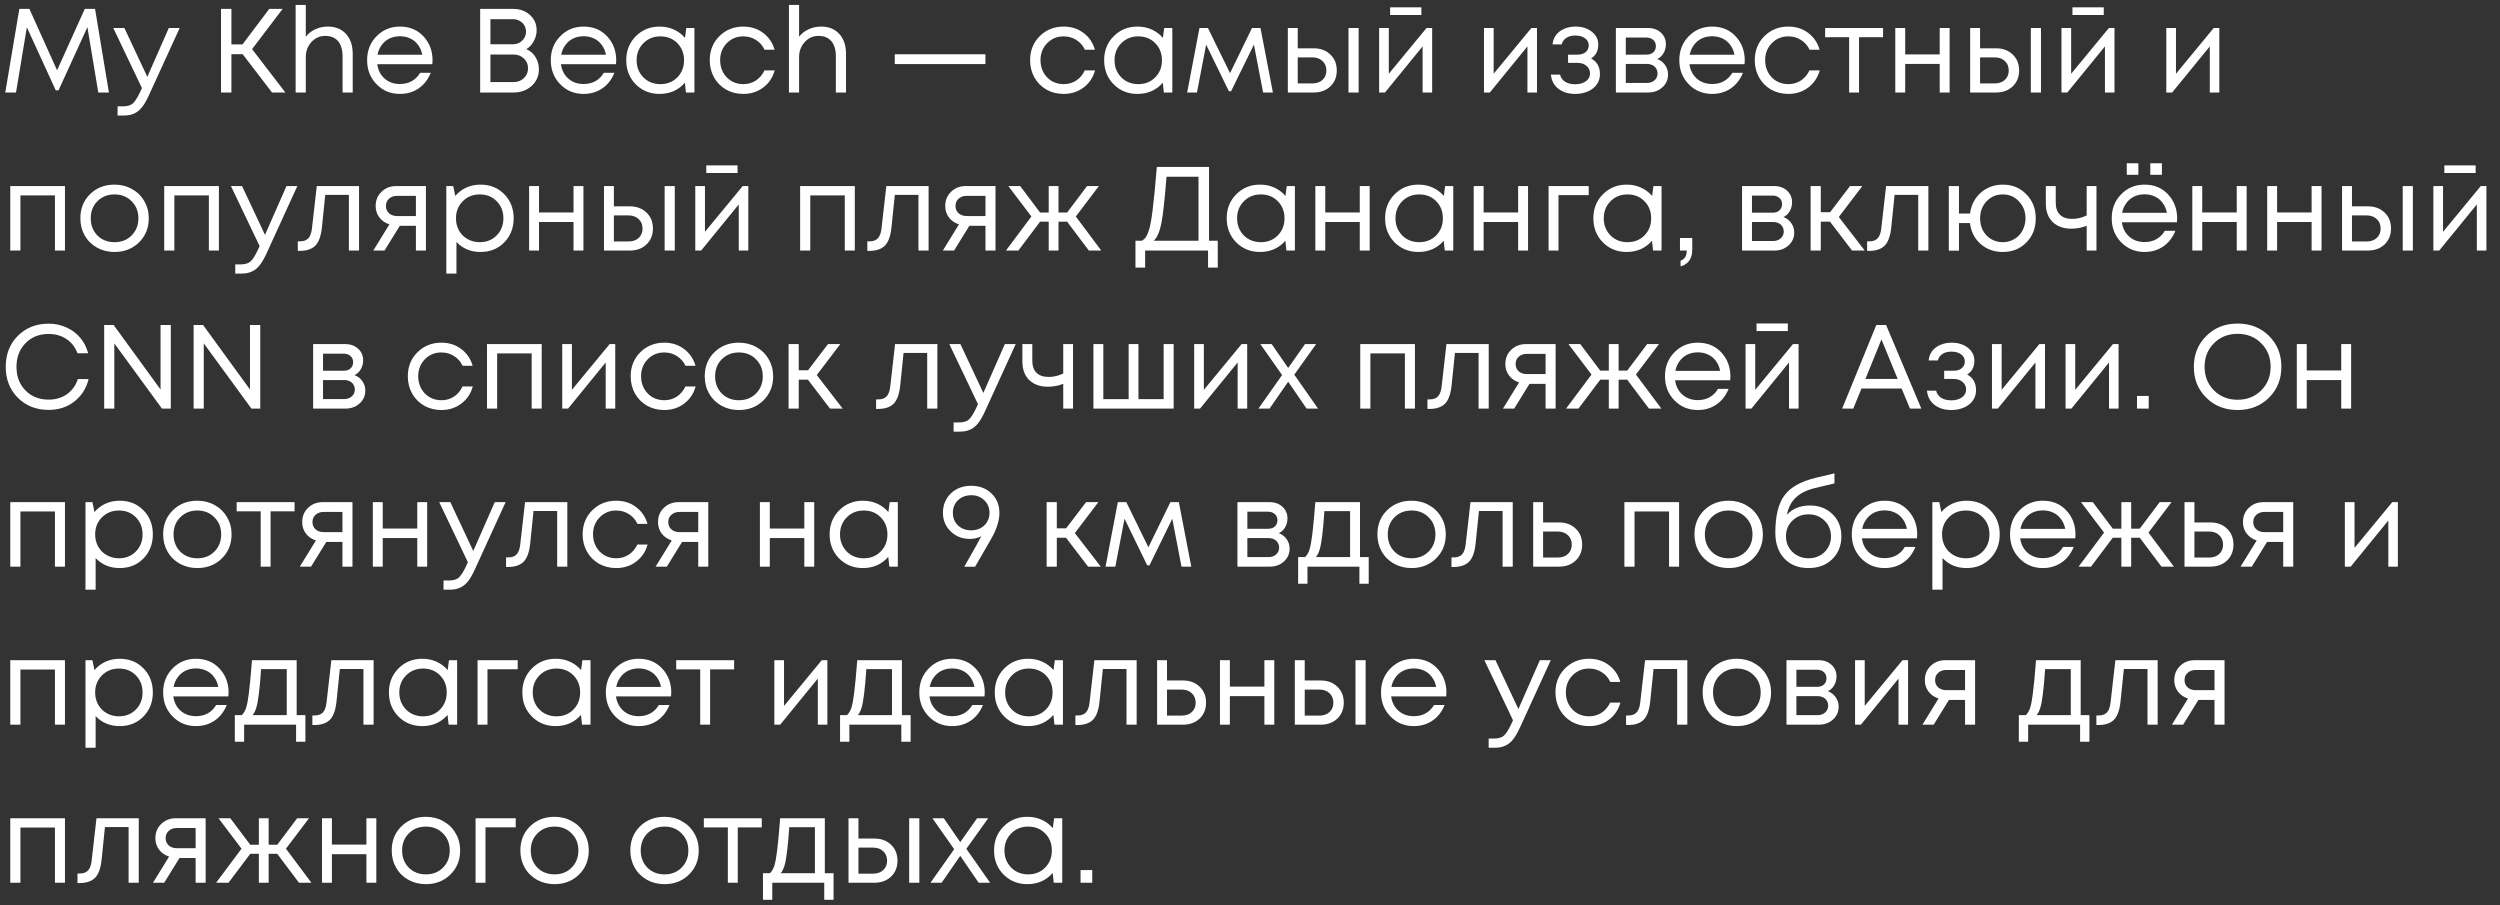 <?xml version="1.0" encoding="UTF-8"?> <svg xmlns="http://www.w3.org/2000/svg" width="174" height="63" viewBox="0 0 174 63" fill="none"><rect x="0" y="0" width="174" height="63" fill="#333333" stroke="none"/><path d="M7.58 6.438H6.84L6.084 1.891L4.073 6.288H3.881L1.87 1.899L1.114 6.438H0.366L1.346 0.619H2.045L3.973 4.892L5.901 0.619H6.616L7.58 6.438ZM11.749 1.949H12.505L10.369 6.62C10.203 6.986 10.04 7.269 9.879 7.468C9.718 7.668 9.538 7.812 9.339 7.9C9.139 7.995 8.895 8.042 8.607 8.042H8.183V7.402H8.549C8.848 7.402 9.073 7.341 9.222 7.219C9.372 7.097 9.538 6.848 9.721 6.471L9.879 6.13L7.884 1.949H8.657L10.253 5.349L11.749 1.949ZM18.933 6.438L16.888 3.77H16.107V6.438H15.383V0.619H16.107V3.088H16.88L18.741 0.619H19.672L17.544 3.42L19.863 6.438H18.933ZM22.82 1.85C23.352 1.85 23.773 2.021 24.084 2.365C24.394 2.703 24.549 3.166 24.549 3.753V6.438H23.843V3.919C23.843 3.614 23.796 3.357 23.701 3.146C23.613 2.936 23.477 2.775 23.294 2.664C23.117 2.553 22.898 2.498 22.637 2.498C22.255 2.498 21.934 2.642 21.673 2.93C21.413 3.213 21.283 3.565 21.283 3.986V6.438H20.576V0.345H21.283V2.556C21.454 2.334 21.673 2.163 21.939 2.041C22.205 1.913 22.499 1.85 22.82 1.85ZM30.106 4.21C30.106 4.271 30.101 4.357 30.09 4.468H26.258C26.313 4.883 26.485 5.218 26.773 5.473C27.061 5.723 27.416 5.847 27.837 5.847C28.147 5.847 28.422 5.781 28.66 5.648C28.904 5.509 29.098 5.315 29.242 5.066H29.981C29.793 5.532 29.511 5.894 29.134 6.155C28.757 6.41 28.325 6.537 27.837 6.537C27.189 6.537 26.646 6.313 26.208 5.864C25.77 5.415 25.551 4.858 25.551 4.193C25.551 3.523 25.77 2.966 26.208 2.523C26.646 2.074 27.189 1.85 27.837 1.85C28.508 1.85 29.053 2.077 29.474 2.531C29.896 2.985 30.106 3.545 30.106 4.21ZM27.837 2.523C27.571 2.523 27.327 2.575 27.106 2.681C26.89 2.786 26.709 2.938 26.565 3.138C26.421 3.332 26.324 3.556 26.274 3.811H29.391C29.341 3.551 29.244 3.323 29.1 3.13C28.956 2.93 28.776 2.78 28.56 2.681C28.344 2.575 28.103 2.523 27.837 2.523ZM36.635 3.42C36.907 3.537 37.12 3.722 37.275 3.977C37.43 4.232 37.508 4.518 37.508 4.833C37.508 5.288 37.339 5.67 37.001 5.98C36.663 6.285 36.245 6.438 35.746 6.438H33.419V0.619H35.713C36.189 0.619 36.58 0.761 36.885 1.043C37.195 1.326 37.35 1.681 37.35 2.107C37.35 2.368 37.283 2.62 37.151 2.864C37.023 3.107 36.851 3.293 36.635 3.42ZM36.61 2.207C36.61 2.041 36.569 1.891 36.486 1.758C36.408 1.625 36.3 1.523 36.161 1.451C36.023 1.373 35.868 1.334 35.696 1.334H34.133V3.08H35.704C35.959 3.08 36.172 2.997 36.344 2.83C36.522 2.659 36.61 2.451 36.61 2.207ZM35.738 5.714C36.026 5.714 36.267 5.623 36.461 5.44C36.655 5.257 36.752 5.027 36.752 4.75C36.752 4.479 36.655 4.252 36.461 4.069C36.267 3.886 36.026 3.794 35.738 3.794H34.133V5.714H35.738ZM42.89 4.21C42.89 4.271 42.884 4.357 42.873 4.468H39.042C39.097 4.883 39.269 5.218 39.557 5.473C39.845 5.723 40.2 5.847 40.621 5.847C40.931 5.847 41.205 5.781 41.444 5.648C41.687 5.509 41.881 5.315 42.025 5.066H42.765C42.577 5.532 42.294 5.894 41.917 6.155C41.541 6.41 41.108 6.537 40.621 6.537C39.972 6.537 39.429 6.313 38.992 5.864C38.554 5.415 38.335 4.858 38.335 4.193C38.335 3.523 38.554 2.966 38.992 2.523C39.429 2.074 39.972 1.85 40.621 1.85C41.291 1.85 41.837 2.077 42.258 2.531C42.679 2.985 42.89 3.545 42.89 4.21ZM40.621 2.523C40.355 2.523 40.111 2.575 39.889 2.681C39.673 2.786 39.493 2.938 39.349 3.138C39.205 3.332 39.108 3.556 39.058 3.811H42.175C42.125 3.551 42.028 3.323 41.884 3.13C41.74 2.93 41.56 2.78 41.344 2.681C41.128 2.575 40.887 2.523 40.621 2.523ZM47.767 1.949H48.332V6.438H47.742L47.667 5.756C47.457 6.005 47.199 6.199 46.895 6.338C46.595 6.471 46.266 6.537 45.906 6.537C45.246 6.537 44.695 6.316 44.252 5.872C43.808 5.423 43.587 4.864 43.587 4.193C43.587 3.523 43.808 2.966 44.252 2.523C44.695 2.074 45.246 1.85 45.906 1.85C46.271 1.85 46.604 1.919 46.903 2.057C47.208 2.196 47.465 2.39 47.676 2.639L47.767 1.949ZM44.775 5.382C45.091 5.698 45.487 5.856 45.964 5.856C46.44 5.856 46.834 5.698 47.144 5.382C47.454 5.066 47.609 4.67 47.609 4.193C47.609 3.717 47.454 3.321 47.144 3.005C46.834 2.689 46.44 2.531 45.964 2.531C45.487 2.531 45.091 2.692 44.775 3.013C44.465 3.329 44.31 3.722 44.31 4.193C44.31 4.664 44.465 5.061 44.775 5.382ZM51.734 6.537C51.296 6.537 50.897 6.438 50.537 6.238C50.182 6.033 49.902 5.75 49.697 5.39C49.498 5.03 49.398 4.631 49.398 4.193C49.398 3.523 49.62 2.966 50.063 2.523C50.512 2.074 51.069 1.85 51.734 1.85C52.266 1.85 52.725 1.996 53.113 2.29C53.507 2.584 53.773 2.974 53.911 3.462H53.213C53.08 3.174 52.881 2.947 52.615 2.78C52.354 2.614 52.061 2.531 51.734 2.531C51.274 2.531 50.889 2.692 50.578 3.013C50.274 3.329 50.121 3.722 50.121 4.193C50.121 4.504 50.191 4.786 50.329 5.041C50.468 5.291 50.659 5.49 50.903 5.64C51.152 5.784 51.429 5.856 51.734 5.856C52.061 5.856 52.352 5.773 52.606 5.606C52.867 5.435 53.066 5.199 53.205 4.9H53.919C53.781 5.399 53.512 5.798 53.113 6.097C52.72 6.39 52.26 6.537 51.734 6.537ZM57.154 1.85C57.686 1.85 58.107 2.021 58.417 2.365C58.727 2.703 58.883 3.166 58.883 3.753V6.438H58.176V3.919C58.176 3.614 58.129 3.357 58.035 3.146C57.946 2.936 57.81 2.775 57.627 2.664C57.45 2.553 57.231 2.498 56.971 2.498C56.589 2.498 56.267 2.642 56.007 2.93C55.746 3.213 55.616 3.565 55.616 3.986V6.438H54.91V0.345H55.616V2.556C55.788 2.334 56.007 2.163 56.273 2.041C56.539 1.913 56.832 1.85 57.154 1.85ZM62.276 4.459V3.778H68.585V4.459H62.276ZM74.03 6.537C73.592 6.537 73.193 6.438 72.833 6.238C72.479 6.033 72.199 5.75 71.994 5.39C71.794 5.03 71.695 4.631 71.695 4.193C71.695 3.523 71.916 2.966 72.359 2.523C72.808 2.074 73.365 1.85 74.03 1.85C74.562 1.85 75.022 1.996 75.41 2.29C75.803 2.584 76.069 2.974 76.208 3.462H75.51C75.376 3.174 75.177 2.947 74.911 2.78C74.651 2.614 74.357 2.531 74.03 2.531C73.57 2.531 73.185 2.692 72.875 3.013C72.57 3.329 72.418 3.722 72.418 4.193C72.418 4.504 72.487 4.786 72.625 5.041C72.764 5.291 72.955 5.49 73.199 5.64C73.448 5.784 73.725 5.856 74.03 5.856C74.357 5.856 74.648 5.773 74.903 5.606C75.163 5.435 75.363 5.199 75.501 4.9H76.216C76.077 5.399 75.809 5.798 75.41 6.097C75.016 6.39 74.556 6.537 74.03 6.537ZM81.029 1.949H81.594V6.438H81.004L80.93 5.756C80.719 6.005 80.461 6.199 80.157 6.338C79.857 6.471 79.528 6.537 79.168 6.537C78.508 6.537 77.957 6.316 77.513 5.872C77.07 5.423 76.849 4.864 76.849 4.193C76.849 3.523 77.07 2.966 77.513 2.523C77.957 2.074 78.508 1.85 79.168 1.85C79.533 1.85 79.866 1.919 80.165 2.057C80.47 2.196 80.727 2.39 80.938 2.639L81.029 1.949ZM78.037 5.382C78.353 5.698 78.749 5.856 79.226 5.856C79.702 5.856 80.096 5.698 80.406 5.382C80.716 5.066 80.871 4.67 80.871 4.193C80.871 3.717 80.716 3.321 80.406 3.005C80.096 2.689 79.702 2.531 79.226 2.531C78.749 2.531 78.353 2.692 78.037 3.013C77.727 3.329 77.572 3.722 77.572 4.193C77.572 4.664 77.727 5.061 78.037 5.382ZM88.594 6.438H87.913L87.273 3.105L85.686 6.346H85.528L83.948 3.105L83.308 6.438H82.627L83.483 1.949H84.073L85.611 5.091L87.14 1.949H87.73L88.594 6.438ZM91.436 3.362C91.907 3.362 92.292 3.506 92.591 3.794C92.891 4.077 93.04 4.448 93.04 4.908C93.04 5.357 92.891 5.725 92.591 6.014C92.292 6.296 91.907 6.438 91.436 6.438H89.633V1.949H90.322V3.362H91.436ZM93.855 1.949H94.561V6.438H93.855V1.949ZM91.345 5.806C91.638 5.806 91.874 5.723 92.051 5.556C92.228 5.39 92.317 5.174 92.317 4.908C92.317 4.637 92.228 4.418 92.051 4.252C91.874 4.08 91.638 3.994 91.345 3.994H90.322V5.806H91.345ZM98.93 0.511V1.043H96.752V0.511H98.93ZM99.287 1.949H99.678V6.438H99.013V3.229L96.395 6.438H95.988V1.949H96.661V5.133L99.287 1.949ZM106.584 1.949H106.975V6.438H106.31V3.229L103.692 6.438H103.285V1.949H103.958V5.133L106.584 1.949ZM110.742 4.069C111.152 4.29 111.357 4.656 111.357 5.166C111.357 5.432 111.282 5.67 111.133 5.881C110.988 6.086 110.783 6.246 110.517 6.363C110.257 6.479 109.963 6.537 109.636 6.537C109.16 6.537 108.767 6.415 108.456 6.172C108.151 5.928 107.98 5.601 107.941 5.191H108.581C108.625 5.401 108.742 5.568 108.93 5.689C109.118 5.806 109.354 5.864 109.636 5.864C109.936 5.864 110.182 5.795 110.376 5.656C110.57 5.518 110.667 5.335 110.667 5.108C110.667 4.897 110.584 4.723 110.418 4.584C110.257 4.446 110.052 4.376 109.803 4.376H109.138V3.803H109.803C110.035 3.803 110.221 3.745 110.36 3.628C110.504 3.506 110.576 3.351 110.576 3.163C110.576 2.958 110.49 2.792 110.318 2.664C110.146 2.537 109.919 2.473 109.636 2.473C109.387 2.473 109.179 2.528 109.013 2.639C108.847 2.75 108.742 2.9 108.697 3.088H108.057C108.079 2.844 108.16 2.628 108.298 2.44C108.442 2.251 108.631 2.107 108.863 2.007C109.102 1.902 109.365 1.85 109.653 1.85C110.113 1.85 110.493 1.969 110.792 2.207C111.091 2.445 111.241 2.744 111.241 3.105C111.241 3.537 111.074 3.858 110.742 4.069ZM115.349 4.11C115.576 4.193 115.756 4.332 115.889 4.526C116.028 4.72 116.097 4.939 116.097 5.182C116.097 5.543 115.964 5.842 115.698 6.08C115.437 6.318 115.11 6.438 114.717 6.438H112.465V1.949H114.692C115.063 1.949 115.365 2.057 115.598 2.273C115.831 2.484 115.947 2.756 115.947 3.088C115.947 3.238 115.922 3.379 115.872 3.512C115.822 3.645 115.753 3.764 115.665 3.869C115.576 3.969 115.471 4.049 115.349 4.11ZM115.249 3.213C115.249 3.03 115.188 2.886 115.066 2.78C114.944 2.67 114.786 2.614 114.592 2.614H113.155V3.803H114.592C114.792 3.803 114.95 3.75 115.066 3.645C115.188 3.534 115.249 3.39 115.249 3.213ZM114.634 5.773C114.772 5.773 114.897 5.745 115.008 5.689C115.124 5.629 115.213 5.548 115.274 5.448C115.335 5.349 115.365 5.238 115.365 5.116C115.365 4.989 115.335 4.875 115.274 4.775C115.213 4.67 115.124 4.59 115.008 4.534C114.897 4.479 114.77 4.451 114.626 4.451H113.155V5.773H114.634ZM121.435 4.21C121.435 4.271 121.429 4.357 121.418 4.468H117.586C117.642 4.883 117.814 5.218 118.102 5.473C118.39 5.723 118.744 5.847 119.166 5.847C119.476 5.847 119.75 5.781 119.988 5.648C120.232 5.509 120.426 5.315 120.57 5.066H121.31C121.121 5.532 120.839 5.894 120.462 6.155C120.085 6.41 119.653 6.537 119.166 6.537C118.517 6.537 117.974 6.313 117.536 5.864C117.099 5.415 116.88 4.858 116.88 4.193C116.88 3.523 117.099 2.966 117.536 2.523C117.974 2.074 118.517 1.85 119.166 1.85C119.836 1.85 120.382 2.077 120.803 2.531C121.224 2.985 121.435 3.545 121.435 4.21ZM119.166 2.523C118.9 2.523 118.656 2.575 118.434 2.681C118.218 2.786 118.038 2.938 117.894 3.138C117.75 3.332 117.653 3.556 117.603 3.811H120.72C120.67 3.551 120.573 3.323 120.429 3.13C120.285 2.93 120.105 2.78 119.889 2.681C119.673 2.575 119.431 2.523 119.166 2.523ZM124.467 6.537C124.029 6.537 123.63 6.438 123.27 6.238C122.915 6.033 122.636 5.75 122.431 5.39C122.231 5.03 122.131 4.631 122.131 4.193C122.131 3.523 122.353 2.966 122.796 2.523C123.245 2.074 123.802 1.85 124.467 1.85C124.999 1.85 125.459 1.996 125.847 2.29C126.24 2.584 126.506 2.974 126.644 3.462H125.946C125.813 3.174 125.614 2.947 125.348 2.78C125.087 2.614 124.794 2.531 124.467 2.531C124.007 2.531 123.622 2.692 123.312 3.013C123.007 3.329 122.854 3.722 122.854 4.193C122.854 4.504 122.924 4.786 123.062 5.041C123.201 5.291 123.392 5.49 123.636 5.64C123.885 5.784 124.162 5.856 124.467 5.856C124.794 5.856 125.085 5.773 125.34 5.606C125.6 5.435 125.799 5.199 125.938 4.9H126.653C126.514 5.399 126.245 5.798 125.847 6.097C125.453 6.39 124.993 6.537 124.467 6.537ZM131.06 1.949V2.589H129.389V6.438H128.699V2.589H127.029V1.949H131.06ZM135.004 1.949H135.694V6.438H135.004V4.451H132.602V6.438H131.912V1.949H132.602V3.786H135.004V1.949ZM138.927 3.362C139.398 3.362 139.783 3.506 140.082 3.794C140.381 4.077 140.531 4.448 140.531 4.908C140.531 5.357 140.381 5.725 140.082 6.014C139.783 6.296 139.398 6.438 138.927 6.438H137.123V1.949H137.813V3.362H138.927ZM141.345 1.949H142.052V6.438H141.345V1.949ZM138.835 5.806C139.129 5.806 139.364 5.723 139.542 5.556C139.719 5.39 139.808 5.174 139.808 4.908C139.808 4.637 139.719 4.418 139.542 4.252C139.364 4.08 139.129 3.994 138.835 3.994H137.813V5.806H138.835ZM146.421 0.511V1.043H144.243V0.511H146.421ZM146.778 1.949H147.169V6.438H146.504V3.229L143.886 6.438H143.478V1.949H144.152V5.133L146.778 1.949ZM154.075 1.949H154.465V6.438H153.801V3.229L151.182 6.438H150.775V1.949H151.448V5.133L154.075 1.949ZM0.715 12.949H4.521V17.438H3.823V13.598H1.421V17.438H0.715V12.949ZM7.97 17.537C7.526 17.537 7.122 17.438 6.756 17.238C6.391 17.033 6.105 16.753 5.9 16.399C5.695 16.038 5.593 15.637 5.593 15.193C5.593 14.517 5.817 13.958 6.266 13.514C6.72 13.071 7.288 12.85 7.97 12.85C8.419 12.85 8.823 12.952 9.183 13.157C9.549 13.357 9.834 13.636 10.039 13.997C10.25 14.351 10.355 14.75 10.355 15.193C10.355 15.864 10.128 16.424 9.674 16.872C9.219 17.316 8.651 17.537 7.97 17.537ZM6.781 16.39C7.097 16.701 7.493 16.856 7.97 16.856C8.452 16.856 8.848 16.701 9.158 16.39C9.474 16.074 9.632 15.675 9.632 15.193C9.632 14.711 9.474 14.315 9.158 14.005C8.848 13.689 8.452 13.531 7.97 13.531C7.493 13.531 7.097 13.689 6.781 14.005C6.471 14.315 6.316 14.711 6.316 15.193C6.316 15.675 6.471 16.074 6.781 16.39ZM11.429 12.949H15.235V17.438H14.537V13.598H12.135V17.438H11.429V12.949ZM19.939 12.949H20.695L18.559 17.62C18.393 17.986 18.229 18.269 18.069 18.468C17.908 18.668 17.728 18.812 17.528 18.9C17.329 18.994 17.085 19.042 16.797 19.042H16.373V18.402H16.739C17.038 18.402 17.262 18.341 17.412 18.219C17.562 18.097 17.728 17.848 17.911 17.471L18.069 17.13L16.074 12.949H16.847L18.443 16.349L19.939 12.949ZM22.047 12.949H24.989V17.438H24.283V13.564H22.637L22.404 15.833C22.343 16.426 22.191 16.847 21.947 17.097C21.703 17.34 21.338 17.462 20.85 17.462H20.726V16.797H20.883C21.138 16.797 21.332 16.726 21.465 16.581C21.598 16.432 21.681 16.196 21.715 15.875L22.047 12.949ZM27.584 12.949H29.645V17.438H28.947V15.717H27.825L26.761 17.438H25.98L27.102 15.617C26.808 15.523 26.576 15.362 26.404 15.135C26.232 14.908 26.146 14.642 26.146 14.337C26.146 13.938 26.282 13.609 26.553 13.348C26.825 13.082 27.168 12.949 27.584 12.949ZM27.642 15.036H28.947V13.631H27.642C27.409 13.631 27.221 13.697 27.077 13.83C26.933 13.958 26.861 14.127 26.861 14.337C26.861 14.542 26.933 14.711 27.077 14.844C27.221 14.972 27.409 15.036 27.642 15.036ZM33.44 12.85C34.11 12.85 34.662 13.071 35.094 13.514C35.532 13.958 35.751 14.517 35.751 15.193C35.751 15.864 35.532 16.424 35.094 16.872C34.662 17.316 34.11 17.537 33.44 17.537C32.764 17.537 32.207 17.305 31.769 16.839V19.042H31.063V12.949H31.545L31.686 13.639C31.897 13.39 32.152 13.196 32.451 13.057C32.756 12.919 33.085 12.85 33.44 12.85ZM33.39 16.856C33.867 16.856 34.26 16.698 34.57 16.382C34.881 16.066 35.036 15.67 35.036 15.193C35.036 14.717 34.881 14.321 34.57 14.005C34.26 13.689 33.867 13.531 33.39 13.531C32.914 13.531 32.517 13.692 32.202 14.013C31.891 14.329 31.736 14.722 31.736 15.193C31.736 15.504 31.805 15.786 31.944 16.041C32.088 16.296 32.287 16.495 32.542 16.64C32.797 16.784 33.08 16.856 33.39 16.856ZM39.918 12.949H40.607V17.438H39.918V15.451H37.516V17.438H36.826V12.949H37.516V14.786H39.918V12.949ZM43.84 14.362C44.311 14.362 44.696 14.506 44.995 14.794C45.295 15.077 45.444 15.448 45.444 15.908C45.444 16.357 45.295 16.726 44.995 17.014C44.696 17.296 44.311 17.438 43.84 17.438H42.037V12.949H42.726V14.362H43.84ZM46.259 12.949H46.965V17.438H46.259V12.949ZM43.749 16.806C44.042 16.806 44.278 16.723 44.455 16.556C44.633 16.39 44.721 16.174 44.721 15.908C44.721 15.637 44.633 15.418 44.455 15.252C44.278 15.08 44.042 14.994 43.749 14.994H42.726V16.806H43.749ZM51.334 11.511V12.043H49.157V11.511H51.334ZM51.692 12.949H52.082V17.438H51.417V14.229L48.799 17.438H48.392V12.949H49.065V16.133L51.692 12.949ZM55.689 12.949H59.495V17.438H58.797V13.598H56.395V17.438H55.689V12.949ZM61.689 12.949H64.631V17.438H63.924V13.564H62.279L62.046 15.833C61.985 16.426 61.833 16.847 61.589 17.097C61.345 17.34 60.979 17.462 60.492 17.462H60.367V16.797H60.525C60.78 16.797 60.974 16.726 61.107 16.581C61.24 16.432 61.323 16.196 61.356 15.875L61.689 12.949ZM67.226 12.949H69.287V17.438H68.589V15.717H67.467L66.403 17.438H65.621L66.744 15.617C66.45 15.523 66.217 15.362 66.045 15.135C65.874 14.908 65.788 14.642 65.788 14.337C65.788 13.938 65.924 13.609 66.195 13.348C66.466 13.082 66.81 12.949 67.226 12.949ZM67.284 15.036H68.589V13.631H67.284C67.051 13.631 66.863 13.697 66.719 13.83C66.575 13.958 66.502 14.127 66.502 14.337C66.502 14.542 66.575 14.711 66.719 14.844C66.863 14.972 67.051 15.036 67.284 15.036ZM75.783 17.438L74.27 15.426H73.672V17.438H72.99V15.426H72.392L70.879 17.438H70.015L71.785 15.069L70.181 12.949H71.004L72.392 14.794H72.99V12.949H73.672V14.794H74.27L75.658 12.949H76.481L74.877 15.069L76.647 17.438H75.783ZM84.148 16.756H84.755V18.626H84.081V17.438H79.701V18.626H79.028V16.756H79.477C79.577 16.695 79.66 16.623 79.726 16.54C79.793 16.457 79.856 16.329 79.917 16.157C79.984 15.98 80.037 15.786 80.075 15.576C80.12 15.365 80.167 15.06 80.217 14.662C80.266 14.257 80.314 13.83 80.358 13.382C80.402 12.933 80.455 12.345 80.516 11.62H84.148V16.756ZM81.189 12.301C81.067 13.858 80.948 14.936 80.832 15.534C80.715 16.127 80.538 16.534 80.3 16.756H83.416V12.301H81.189ZM89.56 12.949H90.125V17.438H89.535L89.46 16.756C89.249 17.005 88.992 17.199 88.687 17.338C88.388 17.471 88.058 17.537 87.698 17.537C87.039 17.537 86.487 17.316 86.044 16.872C85.601 16.424 85.379 15.864 85.379 15.193C85.379 14.523 85.601 13.966 86.044 13.523C86.487 13.074 87.039 12.85 87.698 12.85C88.064 12.85 88.396 12.919 88.695 13.057C89 13.196 89.258 13.39 89.468 13.639L89.56 12.949ZM86.568 16.382C86.884 16.698 87.28 16.856 87.756 16.856C88.233 16.856 88.626 16.698 88.936 16.382C89.247 16.066 89.402 15.67 89.402 15.193C89.402 14.717 89.247 14.321 88.936 14.005C88.626 13.689 88.233 13.531 87.756 13.531C87.28 13.531 86.884 13.692 86.568 14.013C86.257 14.329 86.102 14.722 86.102 15.193C86.102 15.664 86.257 16.061 86.568 16.382ZM94.64 12.949H95.33V17.438H94.64V15.451H92.238V17.438H91.548V12.949H92.238V14.786H94.64V12.949ZM100.582 12.949H101.147V17.438H100.557L100.482 16.756C100.272 17.005 100.014 17.199 99.71 17.338C99.41 17.471 99.081 17.537 98.721 17.537C98.061 17.537 97.51 17.316 97.067 16.872C96.623 16.424 96.402 15.864 96.402 15.193C96.402 14.523 96.623 13.966 97.067 13.523C97.51 13.074 98.061 12.85 98.721 12.85C99.086 12.85 99.419 12.919 99.718 13.057C100.023 13.196 100.28 13.39 100.491 13.639L100.582 12.949ZM97.59 16.382C97.906 16.698 98.302 16.856 98.779 16.856C99.255 16.856 99.649 16.698 99.959 16.382C100.269 16.066 100.424 15.67 100.424 15.193C100.424 14.717 100.269 14.321 99.959 14.005C99.649 13.689 99.255 13.531 98.779 13.531C98.302 13.531 97.906 13.692 97.59 14.013C97.28 14.329 97.125 14.722 97.125 15.193C97.125 15.664 97.28 16.061 97.59 16.382ZM105.662 12.949H106.352V17.438H105.662V15.451H103.26V17.438H102.57V12.949H103.26V14.786H105.662V12.949ZM110.574 12.949V13.581H108.471V17.438H107.781V12.949H110.574ZM115.079 12.949H115.644V17.438H115.054L114.979 16.756C114.768 17.005 114.511 17.199 114.206 17.338C113.907 17.471 113.577 17.537 113.217 17.537C112.557 17.537 112.006 17.316 111.563 16.872C111.12 16.424 110.898 15.864 110.898 15.193C110.898 14.523 111.12 13.966 111.563 13.523C112.006 13.074 112.557 12.85 113.217 12.85C113.582 12.85 113.915 12.919 114.214 13.057C114.519 13.196 114.777 13.39 114.987 13.639L115.079 12.949ZM112.086 16.382C112.402 16.698 112.798 16.856 113.275 16.856C113.751 16.856 114.145 16.698 114.455 16.382C114.765 16.066 114.921 15.67 114.921 15.193C114.921 14.717 114.765 14.321 114.455 14.005C114.145 13.689 113.751 13.531 113.275 13.531C112.798 13.531 112.402 13.692 112.086 14.013C111.776 14.329 111.621 14.722 111.621 15.193C111.621 15.664 111.776 16.061 112.086 16.382ZM116.967 18.543V18.144C117.255 18.044 117.399 17.809 117.399 17.438H116.926V16.565H117.782V17.371C117.782 17.997 117.51 18.388 116.967 18.543ZM124.131 15.11C124.358 15.193 124.538 15.332 124.671 15.526C124.81 15.72 124.879 15.939 124.879 16.183C124.879 16.543 124.746 16.842 124.48 17.08C124.22 17.318 123.893 17.438 123.499 17.438H121.247V12.949H123.474C123.846 12.949 124.148 13.057 124.38 13.274C124.613 13.484 124.729 13.755 124.729 14.088C124.729 14.238 124.704 14.379 124.655 14.512C124.605 14.645 124.535 14.764 124.447 14.869C124.358 14.969 124.253 15.049 124.131 15.11ZM124.031 14.213C124.031 14.03 123.97 13.886 123.848 13.78C123.726 13.67 123.569 13.614 123.375 13.614H121.937V14.803H123.375C123.574 14.803 123.732 14.75 123.848 14.645C123.97 14.534 124.031 14.39 124.031 14.213ZM123.416 16.773C123.555 16.773 123.679 16.745 123.79 16.689C123.907 16.628 123.995 16.548 124.056 16.448C124.117 16.349 124.148 16.238 124.148 16.116C124.148 15.989 124.117 15.875 124.056 15.775C123.995 15.67 123.907 15.59 123.79 15.534C123.679 15.479 123.552 15.451 123.408 15.451H121.937V16.773H123.416ZM128.904 17.438L127.366 15.426H126.726V17.438H126.019V12.949H126.726V14.77H127.374L128.762 12.949H129.618L127.981 15.102L129.785 17.438H128.904ZM131.273 12.949H134.215V17.438H133.508V13.564H131.863L131.63 15.833C131.569 16.426 131.417 16.847 131.173 17.097C130.929 17.34 130.563 17.462 130.076 17.462H129.951V16.797H130.109C130.364 16.797 130.558 16.726 130.691 16.581C130.824 16.432 130.907 16.196 130.94 15.875L131.273 12.949ZM139.394 12.85C140.054 12.85 140.6 13.074 141.032 13.523C141.47 13.966 141.688 14.526 141.688 15.202C141.688 15.872 141.472 16.429 141.04 16.872C140.608 17.316 140.059 17.537 139.394 17.537C138.79 17.537 138.275 17.352 137.849 16.98C137.427 16.604 137.181 16.119 137.109 15.526H136.344V17.446H135.638V12.949H136.344V14.861H137.117C137.15 14.573 137.231 14.304 137.358 14.055C137.491 13.805 137.657 13.592 137.857 13.415C138.056 13.238 138.286 13.099 138.547 12.999C138.813 12.899 139.095 12.85 139.394 12.85ZM139.394 16.856C139.616 16.856 139.824 16.814 140.018 16.731C140.217 16.642 140.386 16.526 140.525 16.382C140.663 16.238 140.771 16.063 140.849 15.858C140.932 15.653 140.974 15.434 140.974 15.202C140.974 14.725 140.821 14.329 140.516 14.013C140.217 13.692 139.843 13.531 139.394 13.531C138.94 13.531 138.563 13.692 138.264 14.013C137.965 14.329 137.815 14.725 137.815 15.202C137.815 15.512 137.882 15.795 138.015 16.049C138.153 16.299 138.342 16.495 138.58 16.64C138.824 16.784 139.095 16.856 139.394 16.856ZM145.233 12.949H145.914V17.438H145.233V15.717C144.889 15.85 144.532 15.916 144.16 15.916C143.628 15.916 143.199 15.764 142.872 15.459C142.551 15.149 142.39 14.717 142.39 14.163V12.949H143.08V14.113C143.08 14.473 143.177 14.75 143.371 14.944C143.57 15.138 143.853 15.235 144.219 15.235C144.568 15.235 144.906 15.155 145.233 14.994V12.949ZM148.83 11.362V12.168H148.024V11.362H148.83ZM150.467 11.362V12.168H149.661V11.362H150.467ZM151.531 15.21C151.531 15.271 151.525 15.357 151.514 15.468H147.683C147.738 15.883 147.91 16.218 148.198 16.473C148.486 16.723 148.841 16.847 149.262 16.847C149.572 16.847 149.847 16.781 150.085 16.648C150.329 16.509 150.523 16.316 150.667 16.066H151.406C151.218 16.532 150.935 16.895 150.559 17.155C150.182 17.41 149.75 17.537 149.262 17.537C148.614 17.537 148.071 17.313 147.633 16.864C147.195 16.415 146.976 15.858 146.976 15.193C146.976 14.523 147.195 13.966 147.633 13.523C148.071 13.074 148.614 12.85 149.262 12.85C149.932 12.85 150.478 13.077 150.899 13.531C151.32 13.986 151.531 14.545 151.531 15.21ZM149.262 13.523C148.996 13.523 148.752 13.575 148.531 13.681C148.315 13.786 148.134 13.938 147.99 14.138C147.846 14.332 147.749 14.556 147.699 14.811H150.816C150.766 14.551 150.669 14.323 150.525 14.13C150.381 13.93 150.201 13.78 149.985 13.681C149.769 13.575 149.528 13.523 149.262 13.523ZM155.677 12.949H156.367V17.438H155.677V15.451H153.275V17.438H152.585V12.949H153.275V14.786H155.677V12.949ZM160.888 12.949H161.578V17.438H160.888V15.451H158.486V17.438H157.796V12.949H158.486V14.786H160.888V12.949ZM164.811 14.362C165.282 14.362 165.667 14.506 165.966 14.794C166.265 15.077 166.415 15.448 166.415 15.908C166.415 16.357 166.265 16.726 165.966 17.014C165.667 17.296 165.282 17.438 164.811 17.438H163.007V12.949H163.697V14.362H164.811ZM167.229 12.949H167.936V17.438H167.229V12.949ZM164.719 16.806C165.013 16.806 165.248 16.723 165.426 16.556C165.603 16.39 165.692 16.174 165.692 15.908C165.692 15.637 165.603 15.418 165.426 15.252C165.248 15.08 165.013 14.994 164.719 14.994H163.697V16.806H164.719ZM172.305 11.511V12.043H170.127V11.511H172.305ZM172.662 12.949H173.053V17.438H172.388V14.229L169.77 17.438H169.362V12.949H170.036V16.133L172.662 12.949ZM3.383 28.529C2.518 28.529 1.804 28.246 1.238 27.681C0.679 27.116 0.399 26.398 0.399 25.529C0.399 24.659 0.679 23.941 1.238 23.376C1.804 22.811 2.518 22.528 3.383 22.528C3.826 22.528 4.236 22.614 4.613 22.786C4.995 22.952 5.317 23.19 5.577 23.5C5.843 23.811 6.029 24.174 6.134 24.589H5.394C5.239 24.168 4.984 23.838 4.629 23.6C4.275 23.362 3.859 23.243 3.383 23.243C2.729 23.243 2.191 23.459 1.77 23.891C1.355 24.318 1.147 24.866 1.147 25.537C1.147 26.202 1.355 26.747 1.77 27.174C2.191 27.601 2.729 27.814 3.383 27.814C3.87 27.814 4.294 27.689 4.654 27.44C5.015 27.185 5.269 26.833 5.419 26.385H6.167C6.001 27.044 5.666 27.568 5.161 27.955C4.663 28.338 4.07 28.529 3.383 28.529ZM11.174 22.619H11.888V28.438H11.273L7.957 23.899V28.438H7.251V22.619H7.907L11.174 27.108V22.619ZM17.399 22.619H18.114V28.438H17.499L14.183 23.899V28.438H13.476V22.619H14.133L17.399 27.108V22.619ZM24.678 26.11C24.905 26.193 25.085 26.332 25.218 26.526C25.357 26.72 25.426 26.939 25.426 27.183C25.426 27.543 25.293 27.842 25.027 28.08C24.766 28.318 24.439 28.438 24.046 28.438H21.794V23.949H24.021C24.392 23.949 24.694 24.057 24.927 24.273C25.16 24.484 25.276 24.756 25.276 25.088C25.276 25.238 25.251 25.379 25.201 25.512C25.151 25.645 25.082 25.764 24.994 25.869C24.905 25.969 24.8 26.049 24.678 26.11ZM24.578 25.213C24.578 25.03 24.517 24.886 24.395 24.78C24.273 24.67 24.115 24.614 23.921 24.614H22.483V25.803H23.921C24.121 25.803 24.279 25.75 24.395 25.645C24.517 25.534 24.578 25.39 24.578 25.213ZM23.963 27.773C24.102 27.773 24.226 27.745 24.337 27.689C24.453 27.628 24.542 27.548 24.603 27.448C24.664 27.349 24.694 27.238 24.694 27.116C24.694 26.988 24.664 26.875 24.603 26.775C24.542 26.67 24.453 26.59 24.337 26.534C24.226 26.479 24.099 26.451 23.955 26.451H22.483V27.773H23.963ZM30.72 28.537C30.282 28.537 29.883 28.438 29.523 28.238C29.168 28.033 28.888 27.75 28.683 27.39C28.484 27.03 28.384 26.631 28.384 26.193C28.384 25.523 28.606 24.966 29.049 24.523C29.498 24.074 30.055 23.85 30.72 23.85C31.252 23.85 31.712 23.996 32.099 24.29C32.493 24.584 32.759 24.974 32.897 25.462H32.199C32.066 25.174 31.867 24.947 31.601 24.78C31.34 24.614 31.047 24.531 30.72 24.531C30.26 24.531 29.875 24.692 29.564 25.013C29.26 25.329 29.107 25.722 29.107 26.193C29.107 26.504 29.177 26.786 29.315 27.041C29.454 27.291 29.645 27.49 29.889 27.64C30.138 27.784 30.415 27.856 30.72 27.856C31.047 27.856 31.337 27.773 31.592 27.606C31.853 27.435 32.052 27.199 32.191 26.9H32.906C32.767 27.399 32.498 27.797 32.099 28.097C31.706 28.39 31.246 28.537 30.72 28.537ZM33.896 23.949H37.702V28.438H37.004V24.598H34.602V28.438H33.896V23.949ZM42.431 23.949H42.821V28.438H42.156V25.229L39.538 28.438H39.131V23.949H39.804V27.133L42.431 23.949ZM46.231 28.537C45.793 28.537 45.394 28.438 45.034 28.238C44.679 28.033 44.399 27.75 44.194 27.39C43.995 27.03 43.895 26.631 43.895 26.193C43.895 25.523 44.117 24.966 44.56 24.523C45.009 24.074 45.566 23.85 46.231 23.85C46.763 23.85 47.222 23.996 47.61 24.29C48.004 24.584 48.27 24.974 48.408 25.462H47.71C47.577 25.174 47.377 24.947 47.112 24.78C46.851 24.614 46.557 24.531 46.231 24.531C45.771 24.531 45.386 24.692 45.075 25.013C44.77 25.329 44.618 25.722 44.618 26.193C44.618 26.504 44.687 26.786 44.826 27.041C44.965 27.291 45.156 27.49 45.399 27.64C45.649 27.784 45.926 27.856 46.231 27.856C46.557 27.856 46.848 27.773 47.103 27.606C47.364 27.435 47.563 27.199 47.702 26.9H48.416C48.278 27.399 48.009 27.797 47.61 28.097C47.217 28.39 46.757 28.537 46.231 28.537ZM51.426 28.537C50.983 28.537 50.578 28.438 50.213 28.238C49.847 28.033 49.562 27.753 49.357 27.399C49.152 27.038 49.049 26.637 49.049 26.193C49.049 25.517 49.273 24.958 49.722 24.515C50.177 24.071 50.745 23.85 51.426 23.85C51.875 23.85 52.279 23.952 52.64 24.157C53.005 24.357 53.291 24.636 53.496 24.997C53.706 25.351 53.812 25.75 53.812 26.193C53.812 26.864 53.584 27.424 53.13 27.872C52.676 28.316 52.108 28.537 51.426 28.537ZM50.238 27.39C50.553 27.701 50.95 27.856 51.426 27.856C51.908 27.856 52.304 27.701 52.615 27.39C52.931 27.074 53.089 26.675 53.089 26.193C53.089 25.711 52.931 25.315 52.615 25.005C52.304 24.689 51.908 24.531 51.426 24.531C50.95 24.531 50.553 24.689 50.238 25.005C49.927 25.315 49.772 25.711 49.772 26.193C49.772 26.675 49.927 27.074 50.238 27.39ZM57.769 28.438L56.232 26.426H55.592V28.438H54.885V23.949H55.592V25.77H56.24L57.628 23.949H58.484L56.847 26.102L58.65 28.438H57.769ZM62.297 23.949H65.24V28.438H64.533V24.564H62.888L62.655 26.833C62.594 27.426 62.441 27.847 62.198 28.097C61.954 28.34 61.588 28.462 61.101 28.462H60.976V27.797H61.134C61.389 27.797 61.583 27.726 61.716 27.581C61.849 27.432 61.932 27.196 61.965 26.875L62.297 23.949ZM69.937 23.949H70.694L68.558 28.62C68.391 28.986 68.228 29.269 68.067 29.468C67.906 29.668 67.726 29.812 67.527 29.9C67.327 29.994 67.084 30.042 66.796 30.042H66.372V29.402H66.737C67.037 29.402 67.261 29.341 67.41 29.219C67.56 29.097 67.726 28.848 67.909 28.471L68.067 28.13L66.072 23.949H66.845L68.441 27.349L69.937 23.949ZM74.001 23.949H74.683V28.438H74.001V26.717C73.657 26.85 73.3 26.916 72.929 26.916C72.397 26.916 71.967 26.764 71.641 26.459C71.319 26.149 71.158 25.717 71.158 25.163V23.949H71.848V25.113C71.848 25.473 71.945 25.75 72.139 25.944C72.339 26.138 72.621 26.235 72.987 26.235C73.336 26.235 73.674 26.155 74.001 25.994V23.949ZM80.989 23.949H81.687V28.438H76.102V23.949H76.792V27.781H78.554V23.949H79.236V27.781H80.989V23.949ZM86.415 23.949H86.805V28.438H86.14V25.229L83.522 28.438H83.115V23.949H83.788V27.133L86.415 23.949ZM91.736 28.438H90.938L89.658 26.567L88.361 28.438H87.588L89.234 26.102L87.721 23.949H88.511L89.658 25.612L90.83 23.949H91.603L90.082 26.077L91.736 28.438ZM94.673 23.949H98.48V28.438H97.781V24.598H95.379V28.438H94.673V23.949ZM100.673 23.949H103.615V28.438H102.909V24.564H101.263L101.03 26.833C100.969 27.426 100.817 27.847 100.573 28.097C100.329 28.34 99.964 28.462 99.476 28.462H99.351V27.797H99.509C99.764 27.797 99.958 27.726 100.091 27.581C100.224 27.432 100.307 27.196 100.34 26.875L100.673 23.949ZM106.21 23.949H108.271V28.438H107.573V26.717H106.451L105.387 28.438H104.606L105.728 26.617C105.434 26.523 105.201 26.362 105.03 26.135C104.858 25.908 104.772 25.642 104.772 25.337C104.772 24.938 104.908 24.609 105.179 24.348C105.451 24.082 105.794 23.949 106.21 23.949ZM106.268 26.035H107.573V24.631H106.268C106.035 24.631 105.847 24.697 105.703 24.83C105.559 24.958 105.487 25.127 105.487 25.337C105.487 25.542 105.559 25.711 105.703 25.844C105.847 25.972 106.035 26.035 106.268 26.035ZM114.767 28.438L113.254 26.426H112.656V28.438H111.974V26.426H111.376L109.863 28.438H108.999L110.769 26.069L109.165 23.949H109.988L111.376 25.794H111.974V23.949H112.656V25.794H113.254L114.642 23.949H115.465L113.861 26.069L115.631 28.438H114.767ZM120.436 26.21C120.436 26.271 120.431 26.357 120.42 26.468H116.588C116.643 26.883 116.815 27.218 117.103 27.473C117.391 27.723 117.746 27.847 118.167 27.847C118.477 27.847 118.752 27.781 118.99 27.648C119.234 27.509 119.428 27.316 119.572 27.066H120.312C120.123 27.532 119.841 27.895 119.464 28.155C119.087 28.41 118.655 28.537 118.167 28.537C117.519 28.537 116.976 28.313 116.538 27.864C116.1 27.415 115.882 26.858 115.882 26.193C115.882 25.523 116.1 24.966 116.538 24.523C116.976 24.074 117.519 23.85 118.167 23.85C118.838 23.85 119.383 24.077 119.805 24.531C120.226 24.985 120.436 25.545 120.436 26.21ZM118.167 24.523C117.901 24.523 117.657 24.576 117.436 24.681C117.22 24.786 117.04 24.938 116.896 25.138C116.751 25.332 116.654 25.556 116.605 25.811H119.721C119.672 25.551 119.575 25.323 119.431 25.13C119.286 24.93 119.106 24.78 118.89 24.681C118.674 24.576 118.433 24.523 118.167 24.523ZM124.433 22.511V23.043H122.255V22.511H124.433ZM124.79 23.949H125.181V28.438H124.516V25.229L121.898 28.438H121.49V23.949H122.164V27.133L124.79 23.949ZM132.935 28.438L132.353 27.041H129.56L128.987 28.438H128.214L130.591 22.619H131.272L133.724 28.438H132.935ZM130.948 23.625L129.834 26.376H132.079L130.948 23.625ZM136.918 26.069C137.328 26.29 137.533 26.656 137.533 27.166C137.533 27.432 137.458 27.67 137.309 27.881C137.165 28.086 136.96 28.246 136.694 28.363C136.433 28.479 136.14 28.537 135.813 28.537C135.336 28.537 134.943 28.415 134.632 28.172C134.328 27.928 134.156 27.601 134.117 27.191H134.757C134.801 27.401 134.918 27.568 135.106 27.689C135.295 27.806 135.53 27.864 135.813 27.864C136.112 27.864 136.358 27.795 136.552 27.656C136.746 27.518 136.843 27.335 136.843 27.108C136.843 26.897 136.76 26.723 136.594 26.584C136.433 26.445 136.228 26.376 135.979 26.376H135.314V25.803H135.979C136.212 25.803 136.397 25.745 136.536 25.628C136.68 25.506 136.752 25.351 136.752 25.163C136.752 24.958 136.666 24.791 136.494 24.664C136.322 24.537 136.095 24.473 135.813 24.473C135.563 24.473 135.355 24.528 135.189 24.639C135.023 24.75 134.918 24.9 134.873 25.088H134.233C134.256 24.844 134.336 24.628 134.474 24.44C134.619 24.251 134.807 24.107 135.04 24.008C135.278 23.902 135.541 23.85 135.829 23.85C136.289 23.85 136.669 23.969 136.968 24.207C137.267 24.445 137.417 24.744 137.417 25.105C137.417 25.537 137.25 25.858 136.918 26.069ZM141.94 23.949H142.331V28.438H141.666V25.229L139.048 28.438H138.641V23.949H139.314V27.133L141.94 23.949ZM147.062 23.949H147.453V28.438H146.788V25.229L144.17 28.438H143.762V23.949H144.436V27.133L147.062 23.949ZM148.734 28.438V27.556H149.549V28.438H148.734ZM157.919 27.681C157.343 28.252 156.614 28.537 155.733 28.537C154.858 28.537 154.132 28.252 153.556 27.681C152.98 27.11 152.691 26.396 152.691 25.537C152.691 24.672 152.98 23.955 153.556 23.384C154.132 22.808 154.858 22.52 155.733 22.52C156.614 22.52 157.343 22.805 157.919 23.376C158.496 23.947 158.784 24.664 158.784 25.529C158.784 26.393 158.496 27.11 157.919 27.681ZM154.088 27.166C154.526 27.604 155.074 27.823 155.733 27.823C156.398 27.823 156.947 27.606 157.379 27.174C157.817 26.736 158.036 26.188 158.036 25.529C158.036 24.869 157.817 24.323 157.379 23.891C156.947 23.453 156.398 23.235 155.733 23.235C155.074 23.235 154.526 23.453 154.088 23.891C153.656 24.329 153.439 24.875 153.439 25.529C153.439 26.182 153.656 26.728 154.088 27.166ZM162.95 23.949H163.639V28.438H162.95V26.451H160.548V28.438H159.858V23.949H160.548V25.786H162.95V23.949ZM0.715 34.949H4.521V39.438H3.823V35.598H1.421V39.438H0.715V34.949ZM8.327 34.85C8.998 34.85 9.549 35.071 9.981 35.514C10.419 35.958 10.638 36.517 10.638 37.193C10.638 37.864 10.419 38.423 9.981 38.872C9.549 39.316 8.998 39.537 8.327 39.537C7.651 39.537 7.094 39.304 6.656 38.839V41.042H5.95V34.949H6.432L6.573 35.639C6.784 35.39 7.039 35.196 7.338 35.057C7.643 34.919 7.972 34.85 8.327 34.85ZM8.277 38.856C8.754 38.856 9.147 38.698 9.457 38.382C9.768 38.066 9.923 37.67 9.923 37.193C9.923 36.717 9.768 36.321 9.457 36.005C9.147 35.689 8.754 35.531 8.277 35.531C7.801 35.531 7.405 35.692 7.089 36.013C6.778 36.329 6.623 36.722 6.623 37.193C6.623 37.504 6.692 37.786 6.831 38.041C6.975 38.296 7.175 38.495 7.429 38.64C7.684 38.784 7.967 38.856 8.277 38.856ZM13.732 39.537C13.289 39.537 12.885 39.438 12.519 39.238C12.153 39.033 11.868 38.753 11.663 38.399C11.458 38.038 11.355 37.637 11.355 37.193C11.355 36.517 11.58 35.958 12.029 35.514C12.483 35.071 13.051 34.85 13.732 34.85C14.181 34.85 14.586 34.952 14.946 35.157C15.312 35.357 15.597 35.636 15.802 35.997C16.013 36.351 16.118 36.75 16.118 37.193C16.118 37.864 15.891 38.423 15.436 38.872C14.982 39.316 14.414 39.537 13.732 39.537ZM12.544 38.39C12.86 38.701 13.256 38.856 13.732 38.856C14.215 38.856 14.611 38.701 14.921 38.39C15.237 38.074 15.395 37.675 15.395 37.193C15.395 36.711 15.237 36.315 14.921 36.005C14.611 35.689 14.215 35.531 13.732 35.531C13.256 35.531 12.86 35.689 12.544 36.005C12.234 36.315 12.079 36.711 12.079 37.193C12.079 37.675 12.234 38.074 12.544 38.39ZM20.503 34.949V35.589H18.832V39.438H18.143V35.589H16.472V34.949H20.503ZM22.471 34.949H24.532V39.438H23.834V37.717H22.712L21.648 39.438H20.866L21.988 37.617C21.695 37.523 21.462 37.362 21.29 37.135C21.119 36.908 21.033 36.642 21.033 36.337C21.033 35.938 21.168 35.609 21.44 35.348C21.711 35.082 22.055 34.949 22.471 34.949ZM22.529 37.035H23.834V35.631H22.529C22.296 35.631 22.108 35.697 21.963 35.83C21.819 35.958 21.747 36.127 21.747 36.337C21.747 36.542 21.819 36.711 21.963 36.844C22.108 36.972 22.296 37.035 22.529 37.035ZM29.041 34.949H29.731V39.438H29.041V37.451H26.639V39.438H25.949V34.949H26.639V36.786H29.041V34.949ZM34.435 34.949H35.191L33.055 39.62C32.889 39.986 32.726 40.269 32.565 40.468C32.404 40.668 32.224 40.812 32.025 40.9C31.825 40.995 31.581 41.042 31.293 41.042H30.869V40.402H31.235C31.534 40.402 31.759 40.341 31.908 40.219C32.058 40.097 32.224 39.847 32.407 39.471L32.565 39.13L30.57 34.949H31.343L32.939 38.349L34.435 34.949ZM36.543 34.949H39.486V39.438H38.779V35.564H37.133L36.901 37.833C36.84 38.426 36.687 38.847 36.444 39.097C36.2 39.34 35.834 39.462 35.346 39.462H35.222V38.797H35.38C35.635 38.797 35.828 38.725 35.962 38.581C36.094 38.432 36.178 38.196 36.211 37.875L36.543 34.949ZM42.886 39.537C42.449 39.537 42.05 39.438 41.69 39.238C41.335 39.033 41.055 38.75 40.85 38.39C40.651 38.03 40.551 37.631 40.551 37.193C40.551 36.523 40.773 35.966 41.216 35.523C41.665 35.074 42.222 34.85 42.886 34.85C43.418 34.85 43.878 34.996 44.266 35.29C44.66 35.584 44.926 35.974 45.064 36.462H44.366C44.233 36.174 44.033 35.947 43.767 35.781C43.507 35.614 43.213 35.531 42.886 35.531C42.427 35.531 42.041 35.692 41.731 36.013C41.426 36.329 41.274 36.722 41.274 37.193C41.274 37.504 41.343 37.786 41.482 38.041C41.62 38.291 41.812 38.49 42.055 38.64C42.305 38.784 42.582 38.856 42.886 38.856C43.213 38.856 43.504 38.773 43.759 38.606C44.02 38.435 44.219 38.199 44.358 37.9H45.072C44.934 38.399 44.665 38.797 44.266 39.097C43.873 39.39 43.413 39.537 42.886 39.537ZM47.234 34.949H49.296V39.438H48.597V37.717H47.475L46.411 39.438H45.63L46.752 37.617C46.459 37.523 46.226 37.362 46.054 37.135C45.882 36.908 45.797 36.642 45.797 36.337C45.797 35.938 45.932 35.609 46.204 35.348C46.475 35.082 46.819 34.949 47.234 34.949ZM47.292 37.035H48.597V35.631H47.292C47.06 35.631 46.871 35.697 46.727 35.83C46.583 35.958 46.511 36.127 46.511 36.337C46.511 36.542 46.583 36.711 46.727 36.844C46.871 36.972 47.06 37.035 47.292 37.035ZM55.98 34.949H56.67V39.438H55.98V37.451H53.578V39.438H52.889V34.949H53.578V36.786H55.98V34.949ZM61.923 34.949H62.488V39.438H61.898L61.823 38.756C61.612 39.005 61.355 39.199 61.05 39.338C60.751 39.471 60.421 39.537 60.061 39.537C59.401 39.537 58.85 39.316 58.407 38.872C57.964 38.423 57.742 37.864 57.742 37.193C57.742 36.523 57.964 35.966 58.407 35.523C58.85 35.074 59.401 34.85 60.061 34.85C60.427 34.85 60.759 34.919 61.058 35.057C61.363 35.196 61.621 35.39 61.831 35.639L61.923 34.949ZM58.931 38.382C59.246 38.698 59.643 38.856 60.119 38.856C60.596 38.856 60.989 38.698 61.299 38.382C61.61 38.066 61.765 37.67 61.765 37.193C61.765 36.717 61.61 36.321 61.299 36.005C60.989 35.689 60.596 35.531 60.119 35.531C59.643 35.531 59.246 35.692 58.931 36.013C58.62 36.329 58.465 36.722 58.465 37.193C58.465 37.664 58.62 38.061 58.931 38.382ZM67.591 33.811C68.167 33.811 68.638 33.988 69.004 34.343C69.375 34.697 69.56 35.149 69.56 35.697C69.56 36.24 69.364 36.853 68.97 37.534L67.865 39.446H67.109C67.779 38.282 68.175 37.576 68.297 37.326C68.048 37.448 67.782 37.509 67.499 37.509C66.973 37.509 66.529 37.335 66.169 36.986C65.809 36.636 65.629 36.207 65.629 35.697C65.629 35.149 65.812 34.697 66.178 34.343C66.549 33.988 67.02 33.811 67.591 33.811ZM67.599 36.911C67.843 36.911 68.061 36.858 68.255 36.753C68.449 36.648 68.599 36.504 68.704 36.321C68.815 36.132 68.871 35.925 68.871 35.697C68.871 35.343 68.749 35.049 68.505 34.816C68.267 34.584 67.965 34.467 67.599 34.467C67.228 34.467 66.92 34.584 66.676 34.816C66.438 35.044 66.319 35.337 66.319 35.697C66.319 36.052 66.438 36.343 66.676 36.57C66.92 36.797 67.228 36.911 67.599 36.911ZM75.731 39.438L74.194 37.426H73.554V39.438H72.847V34.949H73.554V36.77H74.202L75.59 34.949H76.446L74.809 37.102L76.612 39.438H75.731ZM82.913 39.438H82.231L81.591 36.105L80.004 39.346H79.846L78.267 36.105L77.627 39.438H76.945L77.801 34.949H78.391L79.929 38.091L81.458 34.949H82.048L82.913 39.438ZM89.01 37.11C89.237 37.193 89.418 37.332 89.55 37.526C89.689 37.72 89.758 37.939 89.758 38.182C89.758 38.543 89.625 38.842 89.359 39.08C89.099 39.318 88.772 39.438 88.379 39.438H86.126V34.949H88.354C88.725 34.949 89.027 35.057 89.26 35.273C89.492 35.484 89.609 35.755 89.609 36.088C89.609 36.238 89.584 36.379 89.534 36.512C89.484 36.645 89.415 36.764 89.326 36.869C89.237 36.969 89.132 37.049 89.01 37.11ZM88.91 36.213C88.91 36.03 88.85 35.886 88.728 35.781C88.606 35.67 88.448 35.614 88.254 35.614H86.816V36.803H88.254C88.453 36.803 88.611 36.75 88.728 36.645C88.85 36.534 88.91 36.39 88.91 36.213ZM88.296 38.773C88.434 38.773 88.559 38.745 88.669 38.69C88.786 38.629 88.874 38.548 88.935 38.448C88.996 38.349 89.027 38.238 89.027 38.116C89.027 37.989 88.996 37.875 88.935 37.775C88.874 37.67 88.786 37.59 88.669 37.534C88.559 37.479 88.431 37.451 88.287 37.451H86.816V38.773H88.296ZM94.656 38.773H95.262V40.626H94.614V39.438H90.999V40.626H90.35V38.773H90.832C90.965 38.651 91.068 38.479 91.14 38.257C91.212 38.03 91.275 37.687 91.331 37.227C91.392 36.761 91.464 36.002 91.547 34.949H94.656V38.773ZM92.179 35.573C92.129 36.315 92.076 36.894 92.021 37.31C91.971 37.72 91.913 38.036 91.846 38.257C91.78 38.473 91.694 38.645 91.589 38.773H93.966V35.573H92.179ZM98.243 39.537C97.8 39.537 97.395 39.438 97.029 39.238C96.664 39.033 96.378 38.753 96.173 38.399C95.968 38.038 95.866 37.637 95.866 37.193C95.866 36.517 96.09 35.958 96.539 35.514C96.993 35.071 97.561 34.85 98.243 34.85C98.692 34.85 99.096 34.952 99.456 35.157C99.822 35.357 100.107 35.636 100.313 35.997C100.523 36.351 100.628 36.75 100.628 37.193C100.628 37.864 100.401 38.423 99.947 38.872C99.492 39.316 98.924 39.537 98.243 39.537ZM97.054 38.39C97.37 38.701 97.766 38.856 98.243 38.856C98.725 38.856 99.121 38.701 99.431 38.39C99.747 38.074 99.905 37.675 99.905 37.193C99.905 36.711 99.747 36.315 99.431 36.005C99.121 35.689 98.725 35.531 98.243 35.531C97.766 35.531 97.37 35.689 97.054 36.005C96.744 36.315 96.589 36.711 96.589 37.193C96.589 37.675 96.744 38.074 97.054 38.39ZM102.345 34.949H105.287V39.438H104.581V35.564H102.935L102.702 37.833C102.641 38.426 102.489 38.847 102.245 39.097C102.001 39.34 101.636 39.462 101.148 39.462H101.023V38.797H101.181C101.436 38.797 101.63 38.725 101.763 38.581C101.896 38.432 101.979 38.196 102.012 37.875L102.345 34.949ZM108.514 36.362C108.985 36.362 109.37 36.506 109.669 36.794C109.968 37.077 110.118 37.448 110.118 37.908C110.118 38.357 109.968 38.725 109.669 39.014C109.37 39.296 108.985 39.438 108.514 39.438H106.71V34.949H107.4V36.362H108.514ZM108.422 38.806C108.716 38.806 108.951 38.723 109.129 38.556C109.306 38.39 109.395 38.174 109.395 37.908C109.395 37.637 109.306 37.418 109.129 37.252C108.951 37.08 108.716 36.994 108.422 36.994H107.4V38.806H108.422ZM113.057 34.949H116.864V39.438H116.166V35.598H113.764V39.438H113.057V34.949ZM120.312 39.537C119.869 39.537 119.464 39.438 119.099 39.238C118.733 39.033 118.448 38.753 118.243 38.399C118.038 38.038 117.935 37.637 117.935 37.193C117.935 36.517 118.159 35.958 118.608 35.514C119.063 35.071 119.631 34.85 120.312 34.85C120.761 34.85 121.165 34.952 121.526 35.157C121.891 35.357 122.177 35.636 122.382 35.997C122.592 36.351 122.697 36.75 122.697 37.193C122.697 37.864 122.47 38.423 122.016 38.872C121.562 39.316 120.994 39.537 120.312 39.537ZM119.124 38.39C119.439 38.701 119.836 38.856 120.312 38.856C120.794 38.856 121.19 38.701 121.501 38.39C121.816 38.074 121.974 37.675 121.974 37.193C121.974 36.711 121.816 36.315 121.501 36.005C121.19 35.689 120.794 35.531 120.312 35.531C119.836 35.531 119.439 35.689 119.124 36.005C118.813 36.315 118.658 36.711 118.658 37.193C118.658 37.675 118.813 38.074 119.124 38.39ZM125.974 35.182C126.611 35.182 127.135 35.384 127.545 35.789C127.955 36.188 128.16 36.7 128.16 37.326C128.16 37.975 127.946 38.507 127.52 38.922C127.093 39.332 126.544 39.537 125.874 39.537C125.17 39.537 124.608 39.316 124.187 38.872C123.771 38.423 123.563 37.825 123.563 37.077C123.563 35.925 123.771 35.063 124.187 34.492C124.602 33.922 125.323 33.511 126.348 33.262L127.678 32.946V33.644L126.364 33.96C125.783 34.093 125.328 34.312 125.001 34.617C124.674 34.922 124.464 35.326 124.37 35.83C124.763 35.398 125.298 35.182 125.974 35.182ZM125.874 38.856C126.317 38.856 126.688 38.712 126.988 38.423C127.287 38.13 127.436 37.767 127.436 37.335C127.436 36.897 127.287 36.531 126.988 36.238C126.688 35.944 126.317 35.797 125.874 35.797C125.425 35.797 125.051 35.944 124.752 36.238C124.453 36.526 124.303 36.889 124.303 37.326C124.303 37.542 124.342 37.745 124.419 37.933C124.503 38.121 124.613 38.282 124.752 38.415C124.89 38.548 125.057 38.656 125.251 38.739C125.445 38.817 125.652 38.856 125.874 38.856ZM133.439 37.21C133.439 37.271 133.433 37.357 133.422 37.468H129.591C129.646 37.883 129.818 38.218 130.106 38.473C130.394 38.723 130.749 38.847 131.17 38.847C131.48 38.847 131.755 38.781 131.993 38.648C132.237 38.509 132.431 38.316 132.575 38.066H133.314C133.126 38.532 132.843 38.895 132.467 39.155C132.09 39.41 131.658 39.537 131.17 39.537C130.522 39.537 129.979 39.313 129.541 38.864C129.103 38.415 128.884 37.858 128.884 37.193C128.884 36.523 129.103 35.966 129.541 35.523C129.979 35.074 130.522 34.85 131.17 34.85C131.84 34.85 132.386 35.077 132.807 35.531C133.228 35.986 133.439 36.545 133.439 37.21ZM131.17 35.523C130.904 35.523 130.66 35.575 130.439 35.681C130.223 35.786 130.042 35.938 129.898 36.138C129.754 36.332 129.657 36.556 129.607 36.811H132.724C132.674 36.551 132.577 36.324 132.433 36.13C132.289 35.93 132.109 35.781 131.893 35.681C131.677 35.575 131.436 35.523 131.17 35.523ZM136.87 34.85C137.541 34.85 138.092 35.071 138.524 35.514C138.962 35.958 139.181 36.517 139.181 37.193C139.181 37.864 138.962 38.423 138.524 38.872C138.092 39.316 137.541 39.537 136.87 39.537C136.194 39.537 135.637 39.304 135.2 38.839V41.042H134.493V34.949H134.975L135.117 35.639C135.327 35.39 135.582 35.196 135.881 35.057C136.186 34.919 136.516 34.85 136.87 34.85ZM136.82 38.856C137.297 38.856 137.69 38.698 138.001 38.382C138.311 38.066 138.466 37.67 138.466 37.193C138.466 36.717 138.311 36.321 138.001 36.005C137.69 35.689 137.297 35.531 136.82 35.531C136.344 35.531 135.948 35.692 135.632 36.013C135.322 36.329 135.166 36.722 135.166 37.193C135.166 37.504 135.236 37.786 135.374 38.041C135.518 38.296 135.718 38.495 135.973 38.64C136.228 38.784 136.51 38.856 136.82 38.856ZM144.453 37.21C144.453 37.271 144.448 37.357 144.437 37.468H140.605C140.661 37.883 140.832 38.218 141.12 38.473C141.409 38.723 141.763 38.847 142.184 38.847C142.495 38.847 142.769 38.781 143.007 38.648C143.251 38.509 143.445 38.316 143.589 38.066H144.329C144.14 38.532 143.858 38.895 143.481 39.155C143.104 39.41 142.672 39.537 142.184 39.537C141.536 39.537 140.993 39.313 140.555 38.864C140.118 38.415 139.899 37.858 139.899 37.193C139.899 36.523 140.118 35.966 140.555 35.523C140.993 35.074 141.536 34.85 142.184 34.85C142.855 34.85 143.401 35.077 143.822 35.531C144.243 35.986 144.453 36.545 144.453 37.21ZM142.184 35.523C141.918 35.523 141.675 35.575 141.453 35.681C141.237 35.786 141.057 35.938 140.913 36.138C140.769 36.332 140.672 36.556 140.622 36.811H143.739C143.689 36.551 143.592 36.324 143.448 36.13C143.304 35.93 143.123 35.781 142.907 35.681C142.691 35.575 142.45 35.523 142.184 35.523ZM150.44 39.438L148.927 37.426H148.329V39.438H147.647V37.426H147.049L145.536 39.438H144.672L146.442 37.069L144.838 34.949H145.661L147.049 36.794H147.647V34.949H148.329V36.794H148.927L150.315 34.949H151.138L149.534 37.069L151.304 39.438H150.44ZM153.845 36.362C154.316 36.362 154.701 36.506 155 36.794C155.299 37.077 155.449 37.448 155.449 37.908C155.449 38.357 155.299 38.725 155 39.014C154.701 39.296 154.316 39.438 153.845 39.438H152.041V34.949H152.731V36.362H153.845ZM153.754 38.806C154.047 38.806 154.283 38.723 154.46 38.556C154.637 38.39 154.726 38.174 154.726 37.908C154.726 37.637 154.637 37.418 154.46 37.252C154.283 37.08 154.047 36.994 153.754 36.994H152.731V38.806H153.754ZM157.548 34.949H159.609V39.438H158.911V37.717H157.789L156.725 39.438H155.943L157.066 37.617C156.772 37.523 156.539 37.362 156.367 37.135C156.196 36.908 156.11 36.642 156.11 36.337C156.11 35.938 156.245 35.609 156.517 35.348C156.788 35.082 157.132 34.949 157.548 34.949ZM157.606 37.035H158.911V35.631H157.606C157.373 35.631 157.185 35.697 157.041 35.83C156.897 35.958 156.825 36.127 156.825 36.337C156.825 36.542 156.897 36.711 157.041 36.844C157.185 36.972 157.373 37.035 157.606 37.035ZM166.501 34.949H166.892V39.438H166.227V36.229L163.609 39.438H163.202V34.949H163.875V38.133L166.501 34.949ZM0.715 45.949H4.521V50.438H3.823V46.598H1.421V50.438H0.715V45.949ZM8.327 45.85C8.998 45.85 9.549 46.071 9.981 46.514C10.419 46.958 10.638 47.517 10.638 48.193C10.638 48.864 10.419 49.423 9.981 49.872C9.549 50.316 8.998 50.537 8.327 50.537C7.651 50.537 7.094 50.304 6.656 49.839V52.042H5.95V45.949H6.432L6.573 46.639C6.784 46.39 7.039 46.196 7.338 46.057C7.643 45.919 7.972 45.85 8.327 45.85ZM8.277 49.856C8.754 49.856 9.147 49.698 9.457 49.382C9.768 49.066 9.923 48.67 9.923 48.193C9.923 47.717 9.768 47.321 9.457 47.005C9.147 46.689 8.754 46.531 8.277 46.531C7.801 46.531 7.405 46.692 7.089 47.013C6.778 47.329 6.623 47.722 6.623 48.193C6.623 48.504 6.692 48.786 6.831 49.041C6.975 49.296 7.175 49.495 7.429 49.64C7.684 49.784 7.967 49.856 8.277 49.856ZM15.91 48.21C15.91 48.271 15.905 48.357 15.893 48.468H12.062C12.117 48.883 12.289 49.218 12.577 49.473C12.865 49.723 13.22 49.847 13.641 49.847C13.951 49.847 14.226 49.781 14.464 49.648C14.708 49.509 14.902 49.316 15.046 49.066H15.785C15.597 49.532 15.315 49.895 14.938 50.155C14.561 50.41 14.129 50.537 13.641 50.537C12.993 50.537 12.45 50.313 12.012 49.864C11.574 49.415 11.355 48.858 11.355 48.193C11.355 47.523 11.574 46.966 12.012 46.523C12.45 46.074 12.993 45.85 13.641 45.85C14.312 45.85 14.857 46.077 15.278 46.531C15.7 46.986 15.91 47.545 15.91 48.21ZM13.641 46.523C13.375 46.523 13.131 46.575 12.91 46.681C12.694 46.786 12.514 46.938 12.369 47.138C12.225 47.332 12.128 47.556 12.079 47.811H15.195C15.146 47.551 15.049 47.324 14.904 47.13C14.76 46.93 14.58 46.781 14.364 46.681C14.148 46.575 13.907 46.523 13.641 46.523ZM20.648 49.773H21.255V51.626H20.607V50.438H16.991V51.626H16.343V49.773H16.825C16.958 49.651 17.06 49.479 17.132 49.257C17.204 49.03 17.268 48.687 17.323 48.227C17.384 47.761 17.456 47.002 17.54 45.949H20.648V49.773ZM18.171 46.573C18.121 47.315 18.069 47.894 18.013 48.31C17.963 48.72 17.905 49.036 17.839 49.257C17.772 49.473 17.686 49.645 17.581 49.773H19.958V46.573H18.171ZM23.062 45.949H26.004V50.438H25.297V46.564H23.652L23.419 48.833C23.358 49.426 23.206 49.847 22.962 50.097C22.718 50.34 22.352 50.462 21.865 50.462H21.74V49.797H21.898C22.153 49.797 22.347 49.725 22.48 49.581C22.613 49.432 22.696 49.196 22.729 48.875L23.062 45.949ZM31.25 45.949H31.815V50.438H31.225L31.15 49.756C30.94 50.005 30.682 50.199 30.377 50.338C30.078 50.471 29.748 50.537 29.388 50.537C28.729 50.537 28.177 50.316 27.734 49.872C27.291 49.423 27.069 48.864 27.069 48.193C27.069 47.523 27.291 46.966 27.734 46.523C28.177 46.074 28.729 45.85 29.388 45.85C29.754 45.85 30.086 45.919 30.386 46.057C30.69 46.196 30.948 46.39 31.159 46.639L31.25 45.949ZM28.258 49.382C28.574 49.698 28.97 49.856 29.446 49.856C29.923 49.856 30.316 49.698 30.627 49.382C30.937 49.066 31.092 48.67 31.092 48.193C31.092 47.717 30.937 47.321 30.627 47.005C30.316 46.689 29.923 46.531 29.446 46.531C28.97 46.531 28.574 46.692 28.258 47.013C27.948 47.329 27.792 47.722 27.792 48.193C27.792 48.664 27.948 49.061 28.258 49.382ZM36.031 45.949V46.581H33.928V50.438H33.238V45.949H36.031ZM40.535 45.949H41.1V50.438H40.51L40.436 49.756C40.225 50.005 39.967 50.199 39.663 50.338C39.363 50.471 39.034 50.537 38.674 50.537C38.014 50.537 37.463 50.316 37.02 49.872C36.576 49.423 36.355 48.864 36.355 48.193C36.355 47.523 36.576 46.966 37.02 46.523C37.463 46.074 38.014 45.85 38.674 45.85C39.039 45.85 39.372 45.919 39.671 46.057C39.976 46.196 40.233 46.39 40.444 46.639L40.535 45.949ZM37.543 49.382C37.859 49.698 38.255 49.856 38.732 49.856C39.208 49.856 39.602 49.698 39.912 49.382C40.222 49.066 40.377 48.67 40.377 48.193C40.377 47.717 40.222 47.321 39.912 47.005C39.602 46.689 39.208 46.531 38.732 46.531C38.255 46.531 37.859 46.692 37.543 47.013C37.233 47.329 37.078 47.722 37.078 48.193C37.078 48.664 37.233 49.061 37.543 49.382ZM46.721 48.21C46.721 48.271 46.715 48.357 46.704 48.468H42.873C42.928 48.883 43.1 49.218 43.388 49.473C43.676 49.723 44.031 49.847 44.452 49.847C44.762 49.847 45.036 49.781 45.275 49.648C45.519 49.509 45.712 49.316 45.856 49.066H46.596C46.408 49.532 46.125 49.895 45.748 50.155C45.372 50.41 44.939 50.537 44.452 50.537C43.804 50.537 43.261 50.313 42.823 49.864C42.385 49.415 42.166 48.858 42.166 48.193C42.166 47.523 42.385 46.966 42.823 46.523C43.261 46.074 43.804 45.85 44.452 45.85C45.122 45.85 45.668 46.077 46.089 46.531C46.51 46.986 46.721 47.545 46.721 48.21ZM44.452 46.523C44.186 46.523 43.942 46.575 43.72 46.681C43.504 46.786 43.324 46.938 43.18 47.138C43.036 47.332 42.939 47.556 42.889 47.811H46.006C45.956 47.551 45.859 47.324 45.715 47.13C45.571 46.93 45.391 46.781 45.175 46.681C44.959 46.575 44.718 46.523 44.452 46.523ZM51.095 45.949V46.589H49.424V50.438H48.734V46.589H47.064V45.949H51.095ZM57.195 45.949H57.585V50.438H56.92V47.229L54.302 50.438H53.895V45.949H54.568V49.133L57.195 45.949ZM62.773 49.773H63.38V51.626H62.732V50.438H59.116V51.626H58.468V49.773H58.95C59.083 49.651 59.186 49.479 59.258 49.257C59.33 49.03 59.393 48.687 59.449 48.227C59.51 47.761 59.582 47.002 59.665 45.949H62.773V49.773ZM60.297 46.573C60.247 47.315 60.194 47.894 60.139 48.31C60.089 48.72 60.031 49.036 59.964 49.257C59.898 49.473 59.812 49.645 59.706 49.773H62.084V46.573H60.297ZM68.538 48.21C68.538 48.271 68.533 48.357 68.522 48.468H64.69C64.746 48.883 64.917 49.218 65.206 49.473C65.494 49.723 65.848 49.847 66.269 49.847C66.58 49.847 66.854 49.781 67.092 49.648C67.336 49.509 67.53 49.316 67.674 49.066H68.414C68.225 49.532 67.943 49.895 67.566 50.155C67.189 50.41 66.757 50.537 66.269 50.537C65.621 50.537 65.078 50.313 64.64 49.864C64.203 49.415 63.984 48.858 63.984 48.193C63.984 47.523 64.203 46.966 64.64 46.523C65.078 46.074 65.621 45.85 66.269 45.85C66.94 45.85 67.486 46.077 67.907 46.531C68.328 46.986 68.538 47.545 68.538 48.21ZM66.269 46.523C66.003 46.523 65.76 46.575 65.538 46.681C65.322 46.786 65.142 46.938 64.998 47.138C64.854 47.332 64.757 47.556 64.707 47.811H67.824C67.774 47.551 67.677 47.324 67.533 47.13C67.389 46.93 67.209 46.781 66.993 46.681C66.776 46.575 66.535 46.523 66.269 46.523ZM73.416 45.949H73.981V50.438H73.391L73.316 49.756C73.106 50.005 72.848 50.199 72.543 50.338C72.244 50.471 71.914 50.537 71.554 50.537C70.895 50.537 70.343 50.316 69.9 49.872C69.457 49.423 69.235 48.864 69.235 48.193C69.235 47.523 69.457 46.966 69.9 46.523C70.343 46.074 70.895 45.85 71.554 45.85C71.92 45.85 72.252 45.919 72.552 46.057C72.856 46.196 73.114 46.39 73.324 46.639L73.416 45.949ZM70.424 49.382C70.74 49.698 71.136 49.856 71.612 49.856C72.089 49.856 72.482 49.698 72.793 49.382C73.103 49.066 73.258 48.67 73.258 48.193C73.258 47.717 73.103 47.321 72.793 47.005C72.482 46.689 72.089 46.531 71.612 46.531C71.136 46.531 70.74 46.692 70.424 47.013C70.113 47.329 69.958 47.722 69.958 48.193C69.958 48.664 70.113 49.061 70.424 49.382ZM76.169 45.949H79.111V50.438H78.404V46.564H76.759L76.526 48.833C76.465 49.426 76.313 49.847 76.069 50.097C75.825 50.34 75.46 50.462 74.972 50.462H74.847V49.797H75.005C75.26 49.797 75.454 49.725 75.587 49.581C75.72 49.432 75.803 49.196 75.836 48.875L76.169 45.949ZM82.337 47.362C82.808 47.362 83.194 47.506 83.493 47.794C83.792 48.077 83.942 48.448 83.942 48.908C83.942 49.357 83.792 49.725 83.493 50.014C83.194 50.296 82.808 50.438 82.337 50.438H80.534V45.949H81.224V47.362H82.337ZM82.246 49.806C82.54 49.806 82.775 49.723 82.952 49.556C83.13 49.39 83.218 49.174 83.218 48.908C83.218 48.637 83.13 48.418 82.952 48.252C82.775 48.08 82.54 47.994 82.246 47.994H81.224V49.806H82.246ZM88.001 45.949H88.69V50.438H88.001V48.451H85.599V50.438H84.909V45.949H85.599V47.786H88.001V45.949ZM91.923 47.362C92.394 47.362 92.779 47.506 93.078 47.794C93.378 48.077 93.527 48.448 93.527 48.908C93.527 49.357 93.378 49.725 93.078 50.014C92.779 50.296 92.394 50.438 91.923 50.438H90.12V45.949H90.809V47.362H91.923ZM94.342 45.949H95.048V50.438H94.342V45.949ZM91.832 49.806C92.125 49.806 92.361 49.723 92.538 49.556C92.716 49.39 92.804 49.174 92.804 48.908C92.804 48.637 92.716 48.418 92.538 48.252C92.361 48.08 92.125 47.994 91.832 47.994H90.809V49.806H91.832ZM100.672 48.21C100.672 48.271 100.667 48.357 100.656 48.468H96.824C96.879 48.883 97.051 49.218 97.339 49.473C97.627 49.723 97.982 49.847 98.403 49.847C98.713 49.847 98.988 49.781 99.226 49.648C99.47 49.509 99.664 49.316 99.808 49.066H100.547C100.359 49.532 100.077 49.895 99.7 50.155C99.323 50.41 98.891 50.537 98.403 50.537C97.755 50.537 97.212 50.313 96.774 49.864C96.336 49.415 96.118 48.858 96.118 48.193C96.118 47.523 96.336 46.966 96.774 46.523C97.212 46.074 97.755 45.85 98.403 45.85C99.074 45.85 99.619 46.077 100.041 46.531C100.462 46.986 100.672 47.545 100.672 48.21ZM98.403 46.523C98.137 46.523 97.893 46.575 97.672 46.681C97.456 46.786 97.276 46.938 97.132 47.138C96.987 47.332 96.891 47.556 96.841 47.811H99.957C99.907 47.551 99.811 47.324 99.666 47.13C99.522 46.93 99.342 46.781 99.126 46.681C98.91 46.575 98.669 46.523 98.403 46.523ZM107.176 45.949H107.933L105.797 50.62C105.63 50.986 105.467 51.269 105.306 51.468C105.146 51.668 104.965 51.812 104.766 51.9C104.567 51.995 104.323 52.042 104.035 52.042H103.611V51.402H103.976C104.276 51.402 104.5 51.341 104.65 51.219C104.799 51.097 104.965 50.847 105.148 50.471L105.306 50.13L103.312 45.949H104.084L105.68 49.349L107.176 45.949ZM110.596 50.537C110.158 50.537 109.759 50.438 109.399 50.238C109.044 50.033 108.764 49.75 108.559 49.39C108.36 49.03 108.26 48.631 108.26 48.193C108.26 47.523 108.482 46.966 108.925 46.523C109.374 46.074 109.931 45.85 110.596 45.85C111.127 45.85 111.587 45.996 111.975 46.29C112.369 46.584 112.635 46.974 112.773 47.462H112.075C111.942 47.174 111.742 46.947 111.477 46.781C111.216 46.614 110.922 46.531 110.596 46.531C110.136 46.531 109.751 46.692 109.44 47.013C109.135 47.329 108.983 47.722 108.983 48.193C108.983 48.504 109.052 48.786 109.191 49.041C109.329 49.291 109.521 49.49 109.764 49.64C110.014 49.784 110.291 49.856 110.596 49.856C110.922 49.856 111.213 49.773 111.468 49.606C111.729 49.435 111.928 49.199 112.067 48.9H112.781C112.643 49.399 112.374 49.797 111.975 50.097C111.582 50.39 111.122 50.537 110.596 50.537ZM114.496 45.949H117.438V50.438H116.731V46.564H115.086L114.853 48.833C114.792 49.426 114.64 49.847 114.396 50.097C114.152 50.34 113.786 50.462 113.299 50.462H113.174V49.797H113.332C113.587 49.797 113.781 49.725 113.914 49.581C114.047 49.432 114.13 49.196 114.163 48.875L114.496 45.949ZM120.88 50.537C120.437 50.537 120.032 50.438 119.667 50.238C119.301 50.033 119.016 49.753 118.811 49.399C118.606 49.038 118.503 48.637 118.503 48.193C118.503 47.517 118.728 46.958 119.176 46.514C119.631 46.071 120.199 45.85 120.88 45.85C121.329 45.85 121.734 45.952 122.094 46.157C122.459 46.357 122.745 46.636 122.95 46.997C123.16 47.351 123.266 47.75 123.266 48.193C123.266 48.864 123.038 49.423 122.584 49.872C122.13 50.316 121.562 50.537 120.88 50.537ZM119.692 49.39C120.008 49.701 120.404 49.856 120.88 49.856C121.362 49.856 121.759 49.701 122.069 49.39C122.385 49.074 122.543 48.675 122.543 48.193C122.543 47.711 122.385 47.315 122.069 47.005C121.759 46.689 121.362 46.531 120.88 46.531C120.404 46.531 120.008 46.689 119.692 47.005C119.381 47.315 119.226 47.711 119.226 48.193C119.226 48.675 119.381 49.074 119.692 49.39ZM127.223 48.11C127.451 48.193 127.631 48.332 127.764 48.526C127.902 48.72 127.971 48.939 127.971 49.182C127.971 49.543 127.838 49.842 127.572 50.08C127.312 50.318 126.985 50.438 126.592 50.438H124.339V45.949H126.567C126.938 45.949 127.24 46.057 127.473 46.273C127.705 46.484 127.822 46.755 127.822 47.088C127.822 47.238 127.797 47.379 127.747 47.512C127.697 47.645 127.628 47.764 127.539 47.869C127.451 47.969 127.345 48.049 127.223 48.11ZM127.124 47.213C127.124 47.03 127.063 46.886 126.941 46.781C126.819 46.67 126.661 46.614 126.467 46.614H125.029V47.803H126.467C126.667 47.803 126.824 47.75 126.941 47.645C127.063 47.534 127.124 47.39 127.124 47.213ZM126.509 49.773C126.647 49.773 126.772 49.745 126.883 49.69C126.999 49.629 127.088 49.548 127.149 49.448C127.21 49.349 127.24 49.238 127.24 49.116C127.24 48.989 127.21 48.875 127.149 48.775C127.088 48.67 126.999 48.59 126.883 48.534C126.772 48.479 126.644 48.451 126.5 48.451H125.029V49.773H126.509ZM132.412 45.949H132.802V50.438H132.137V47.229L129.519 50.438H129.112V45.949H129.785V49.133L132.412 45.949ZM135.405 45.949H137.467V50.438H136.768V48.717H135.646L134.583 50.438H133.801L134.923 48.617C134.63 48.523 134.397 48.362 134.225 48.135C134.053 47.908 133.968 47.642 133.968 47.337C133.968 46.938 134.103 46.609 134.375 46.348C134.646 46.082 134.99 45.949 135.405 45.949ZM135.464 48.035H136.768V46.631H135.464C135.231 46.631 135.042 46.697 134.898 46.83C134.754 46.958 134.682 47.127 134.682 47.337C134.682 47.542 134.754 47.711 134.898 47.844C135.042 47.972 135.231 48.035 135.464 48.035ZM144.816 49.773H145.423V51.626H144.775V50.438H141.159V51.626H140.511V49.773H140.993C141.126 49.651 141.229 49.479 141.301 49.257C141.373 49.03 141.436 48.687 141.492 48.227C141.553 47.761 141.625 47.002 141.708 45.949H144.816V49.773ZM142.34 46.573C142.29 47.315 142.237 47.894 142.182 48.31C142.132 48.72 142.074 49.036 142.007 49.257C141.941 49.473 141.855 49.645 141.749 49.773H144.127V46.573H142.34ZM147.23 45.949H150.172V50.438H149.466V46.564H147.82L147.587 48.833C147.526 49.426 147.374 49.847 147.13 50.097C146.886 50.34 146.521 50.462 146.033 50.462H145.908V49.797H146.066C146.321 49.797 146.515 49.725 146.648 49.581C146.781 49.432 146.864 49.196 146.897 48.875L147.23 45.949ZM152.767 45.949H154.828V50.438H154.13V48.717H153.008L151.944 50.438H151.163L152.285 48.617C151.991 48.523 151.758 48.362 151.587 48.135C151.415 47.908 151.329 47.642 151.329 47.337C151.329 46.938 151.465 46.609 151.736 46.348C152.008 46.082 152.351 45.949 152.767 45.949ZM152.825 48.035H154.13V46.631H152.825C152.592 46.631 152.404 46.697 152.26 46.83C152.116 46.958 152.044 47.127 152.044 47.337C152.044 47.542 152.116 47.711 152.26 47.844C152.404 47.972 152.592 48.035 152.825 48.035ZM0.715 56.949H4.521V61.438H3.823V57.598H1.421V61.438H0.715V56.949ZM6.715 56.949H9.657V61.438H8.95V57.564H7.305L7.072 59.833C7.011 60.426 6.859 60.847 6.615 61.097C6.371 61.34 6.005 61.462 5.518 61.462H5.393V60.797H5.551C5.806 60.797 6 60.725 6.133 60.581C6.266 60.432 6.349 60.196 6.382 59.875L6.715 56.949ZM12.252 56.949H14.313V61.438H13.615V59.717H12.493L11.429 61.438H10.648L11.77 59.617C11.476 59.523 11.243 59.362 11.071 59.135C10.9 58.908 10.814 58.642 10.814 58.337C10.814 57.938 10.95 57.609 11.221 57.348C11.492 57.082 11.836 56.949 12.252 56.949ZM12.31 59.035H13.615V57.631H12.31C12.077 57.631 11.889 57.697 11.745 57.83C11.601 57.958 11.528 58.127 11.528 58.337C11.528 58.542 11.601 58.711 11.745 58.844C11.889 58.972 12.077 59.035 12.31 59.035ZM20.809 61.438L19.296 59.426H18.698V61.438H18.016V59.426H17.418L15.905 61.438H15.041L16.811 59.069L15.207 56.949H16.03L17.418 58.794H18.016V56.949H18.698V58.794H19.296L20.684 56.949H21.507L19.903 59.069L21.673 61.438H20.809ZM25.502 56.949H26.192V61.438H25.502V59.451H23.1V61.438H22.411V56.949H23.1V58.786H25.502V56.949ZM29.641 61.537C29.198 61.537 28.793 61.438 28.428 61.238C28.062 61.033 27.777 60.753 27.572 60.399C27.367 60.038 27.264 59.637 27.264 59.193C27.264 58.517 27.488 57.958 27.937 57.514C28.392 57.071 28.96 56.85 29.641 56.85C30.09 56.85 30.494 56.952 30.855 57.157C31.22 57.357 31.506 57.636 31.711 57.997C31.921 58.351 32.026 58.75 32.026 59.193C32.026 59.864 31.799 60.423 31.345 60.872C30.891 61.316 30.323 61.537 29.641 61.537ZM28.453 60.39C28.768 60.701 29.165 60.856 29.641 60.856C30.123 60.856 30.519 60.701 30.83 60.39C31.145 60.074 31.303 59.675 31.303 59.193C31.303 58.711 31.145 58.315 30.83 58.005C30.519 57.689 30.123 57.531 29.641 57.531C29.165 57.531 28.768 57.689 28.453 58.005C28.142 58.315 27.987 58.711 27.987 59.193C27.987 59.675 28.142 60.074 28.453 60.39ZM35.893 56.949V57.581H33.79V61.438H33.1V56.949H35.893ZM38.594 61.537C38.151 61.537 37.746 61.438 37.38 61.238C37.015 61.033 36.729 60.753 36.524 60.399C36.319 60.038 36.217 59.637 36.217 59.193C36.217 58.517 36.441 57.958 36.89 57.514C37.344 57.071 37.912 56.85 38.594 56.85C39.043 56.85 39.447 56.952 39.807 57.157C40.173 57.357 40.458 57.636 40.663 57.997C40.874 58.351 40.979 58.75 40.979 59.193C40.979 59.864 40.752 60.423 40.298 60.872C39.843 61.316 39.275 61.537 38.594 61.537ZM37.405 60.39C37.721 60.701 38.117 60.856 38.594 60.856C39.076 60.856 39.472 60.701 39.782 60.39C40.098 60.074 40.256 59.675 40.256 59.193C40.256 58.711 40.098 58.315 39.782 58.005C39.472 57.689 39.076 57.531 38.594 57.531C38.117 57.531 37.721 57.689 37.405 58.005C37.095 58.315 36.94 58.711 36.94 59.193C36.94 59.675 37.095 60.074 37.405 60.39ZM46.248 61.537C45.804 61.537 45.4 61.438 45.034 61.238C44.669 61.033 44.383 60.753 44.178 60.399C43.973 60.038 43.871 59.637 43.871 59.193C43.871 58.517 44.095 57.958 44.544 57.514C44.998 57.071 45.566 56.85 46.248 56.85C46.697 56.85 47.101 56.952 47.461 57.157C47.827 57.357 48.112 57.636 48.317 57.997C48.528 58.351 48.633 58.75 48.633 59.193C48.633 59.864 48.406 60.423 47.952 60.872C47.497 61.316 46.929 61.537 46.248 61.537ZM45.059 60.39C45.375 60.701 45.771 60.856 46.248 60.856C46.73 60.856 47.126 60.701 47.436 60.39C47.752 60.074 47.91 59.675 47.91 59.193C47.91 58.711 47.752 58.315 47.436 58.005C47.126 57.689 46.73 57.531 46.248 57.531C45.771 57.531 45.375 57.689 45.059 58.005C44.749 58.315 44.594 58.711 44.594 59.193C44.594 59.675 44.749 60.074 45.059 60.39ZM53.018 56.949V57.589H51.348V61.438H50.658V57.589H48.987V56.949H53.018ZM57.408 60.773H58.015V62.626H57.367V61.438H53.751V62.626H53.103V60.773H53.585C53.718 60.651 53.821 60.479 53.892 60.257C53.965 60.03 54.028 59.687 54.084 59.227C54.145 58.761 54.217 58.002 54.3 56.949H57.408V60.773ZM54.931 57.573C54.882 58.315 54.829 58.894 54.773 59.31C54.724 59.72 54.666 60.036 54.599 60.257C54.532 60.473 54.447 60.645 54.341 60.773H56.718V57.573H54.931ZM60.861 58.362C61.332 58.362 61.717 58.506 62.016 58.794C62.315 59.077 62.465 59.448 62.465 59.908C62.465 60.357 62.315 60.725 62.016 61.014C61.717 61.296 61.332 61.438 60.861 61.438H59.057V56.949H59.747V58.362H60.861ZM63.279 56.949H63.986V61.438H63.279V56.949ZM60.769 60.806C61.063 60.806 61.298 60.723 61.476 60.556C61.653 60.39 61.742 60.174 61.742 59.908C61.742 59.637 61.653 59.418 61.476 59.252C61.298 59.08 61.063 58.994 60.769 58.994H59.747V60.806H60.769ZM68.912 61.438H68.114L66.834 59.567L65.537 61.438H64.764L66.41 59.102L64.897 56.949H65.687L66.834 58.612L68.006 56.949H68.779L67.258 59.077L68.912 61.438ZM73.367 56.949H73.932V61.438H73.342L73.267 60.756C73.057 61.005 72.799 61.199 72.494 61.338C72.195 61.471 71.865 61.537 71.505 61.537C70.846 61.537 70.295 61.316 69.851 60.872C69.408 60.423 69.186 59.864 69.186 59.193C69.186 58.523 69.408 57.966 69.851 57.523C70.295 57.074 70.846 56.85 71.505 56.85C71.871 56.85 72.204 56.919 72.503 57.057C72.808 57.196 73.065 57.39 73.276 57.639L73.367 56.949ZM70.375 60.382C70.691 60.698 71.087 60.856 71.564 60.856C72.04 60.856 72.433 60.698 72.744 60.382C73.054 60.066 73.209 59.67 73.209 59.193C73.209 58.717 73.054 58.321 72.744 58.005C72.433 57.689 72.04 57.531 71.564 57.531C71.087 57.531 70.691 57.692 70.375 58.013C70.065 58.329 69.91 58.722 69.91 59.193C69.91 59.664 70.065 60.061 70.375 60.382ZM75.206 61.438V60.556H76.02V61.438H75.206Z" fill="white"></path></svg> 
